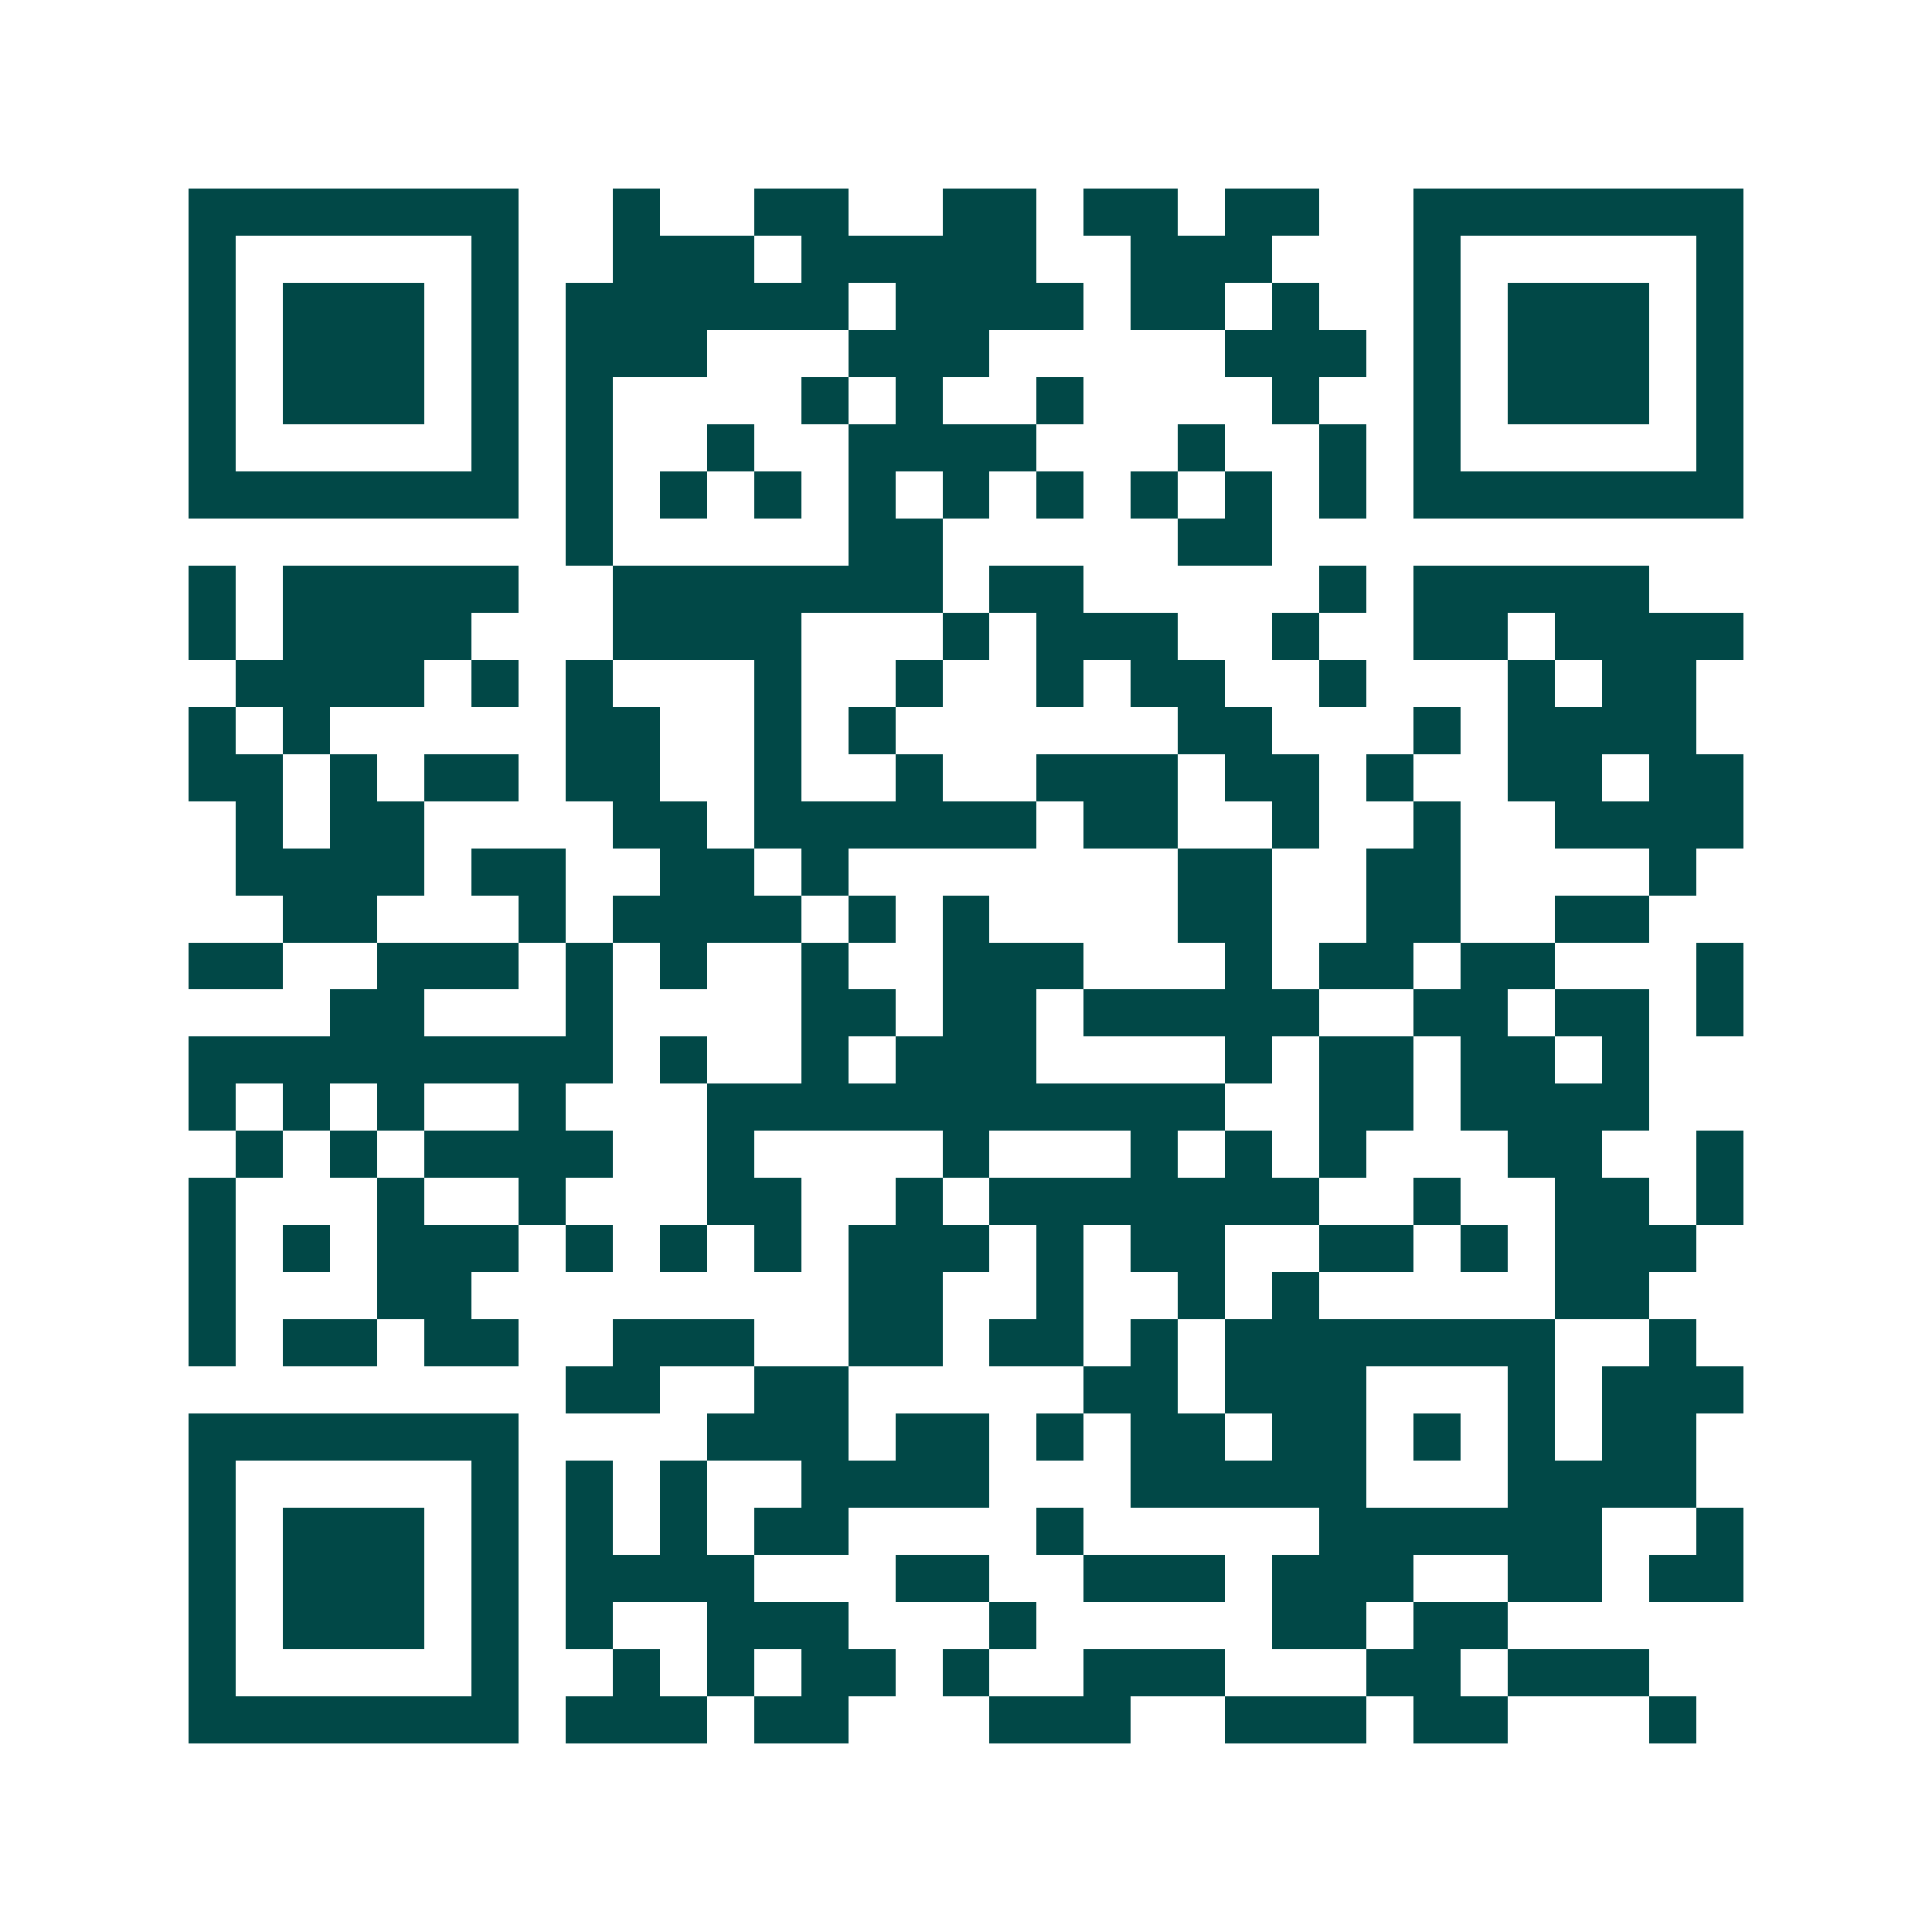 <svg xmlns="http://www.w3.org/2000/svg" width="200" height="200" viewBox="0 0 41 41" shape-rendering="crispEdges"><path fill="#ffffff" d="M0 0h41v41H0z"/><path stroke="#014847" d="M4 4.5h7m2 0h1m2 0h2m2 0h2m1 0h2m1 0h2m2 0h7M4 5.5h1m5 0h1m2 0h3m1 0h5m2 0h3m3 0h1m5 0h1M4 6.5h1m1 0h3m1 0h1m1 0h6m1 0h4m1 0h2m1 0h1m2 0h1m1 0h3m1 0h1M4 7.5h1m1 0h3m1 0h1m1 0h3m3 0h3m5 0h3m1 0h1m1 0h3m1 0h1M4 8.5h1m1 0h3m1 0h1m1 0h1m4 0h1m1 0h1m2 0h1m4 0h1m2 0h1m1 0h3m1 0h1M4 9.5h1m5 0h1m1 0h1m2 0h1m2 0h4m3 0h1m2 0h1m1 0h1m5 0h1M4 10.5h7m1 0h1m1 0h1m1 0h1m1 0h1m1 0h1m1 0h1m1 0h1m1 0h1m1 0h1m1 0h7M12 11.5h1m5 0h2m5 0h2M4 12.5h1m1 0h5m2 0h7m1 0h2m5 0h1m1 0h5M4 13.5h1m1 0h4m3 0h4m3 0h1m1 0h3m2 0h1m2 0h2m1 0h4M5 14.5h4m1 0h1m1 0h1m3 0h1m2 0h1m2 0h1m1 0h2m2 0h1m3 0h1m1 0h2M4 15.5h1m1 0h1m5 0h2m2 0h1m1 0h1m6 0h2m3 0h1m1 0h4M4 16.5h2m1 0h1m1 0h2m1 0h2m2 0h1m2 0h1m2 0h3m1 0h2m1 0h1m2 0h2m1 0h2M5 17.5h1m1 0h2m4 0h2m1 0h6m1 0h2m2 0h1m2 0h1m2 0h4M5 18.5h4m1 0h2m2 0h2m1 0h1m7 0h2m2 0h2m4 0h1M6 19.5h2m3 0h1m1 0h4m1 0h1m1 0h1m4 0h2m2 0h2m2 0h2M4 20.5h2m2 0h3m1 0h1m1 0h1m2 0h1m2 0h3m3 0h1m1 0h2m1 0h2m3 0h1M7 21.5h2m3 0h1m4 0h2m1 0h2m1 0h5m2 0h2m1 0h2m1 0h1M4 22.5h9m1 0h1m2 0h1m1 0h3m4 0h1m1 0h2m1 0h2m1 0h1M4 23.5h1m1 0h1m1 0h1m2 0h1m3 0h11m2 0h2m1 0h4M5 24.5h1m1 0h1m1 0h4m2 0h1m4 0h1m3 0h1m1 0h1m1 0h1m3 0h2m2 0h1M4 25.5h1m3 0h1m2 0h1m3 0h2m2 0h1m1 0h7m2 0h1m2 0h2m1 0h1M4 26.5h1m1 0h1m1 0h3m1 0h1m1 0h1m1 0h1m1 0h3m1 0h1m1 0h2m2 0h2m1 0h1m1 0h3M4 27.5h1m3 0h2m8 0h2m2 0h1m2 0h1m1 0h1m5 0h2M4 28.5h1m1 0h2m1 0h2m2 0h3m2 0h2m1 0h2m1 0h1m1 0h7m2 0h1M12 29.5h2m2 0h2m5 0h2m1 0h3m3 0h1m1 0h3M4 30.5h7m4 0h3m1 0h2m1 0h1m1 0h2m1 0h2m1 0h1m1 0h1m1 0h2M4 31.5h1m5 0h1m1 0h1m1 0h1m2 0h4m3 0h5m3 0h4M4 32.5h1m1 0h3m1 0h1m1 0h1m1 0h1m1 0h2m4 0h1m5 0h6m2 0h1M4 33.5h1m1 0h3m1 0h1m1 0h4m3 0h2m2 0h3m1 0h3m2 0h2m1 0h2M4 34.5h1m1 0h3m1 0h1m1 0h1m2 0h3m3 0h1m5 0h2m1 0h2M4 35.5h1m5 0h1m2 0h1m1 0h1m1 0h2m1 0h1m2 0h3m3 0h2m1 0h3M4 36.5h7m1 0h3m1 0h2m3 0h3m2 0h3m1 0h2m3 0h1"/></svg>
